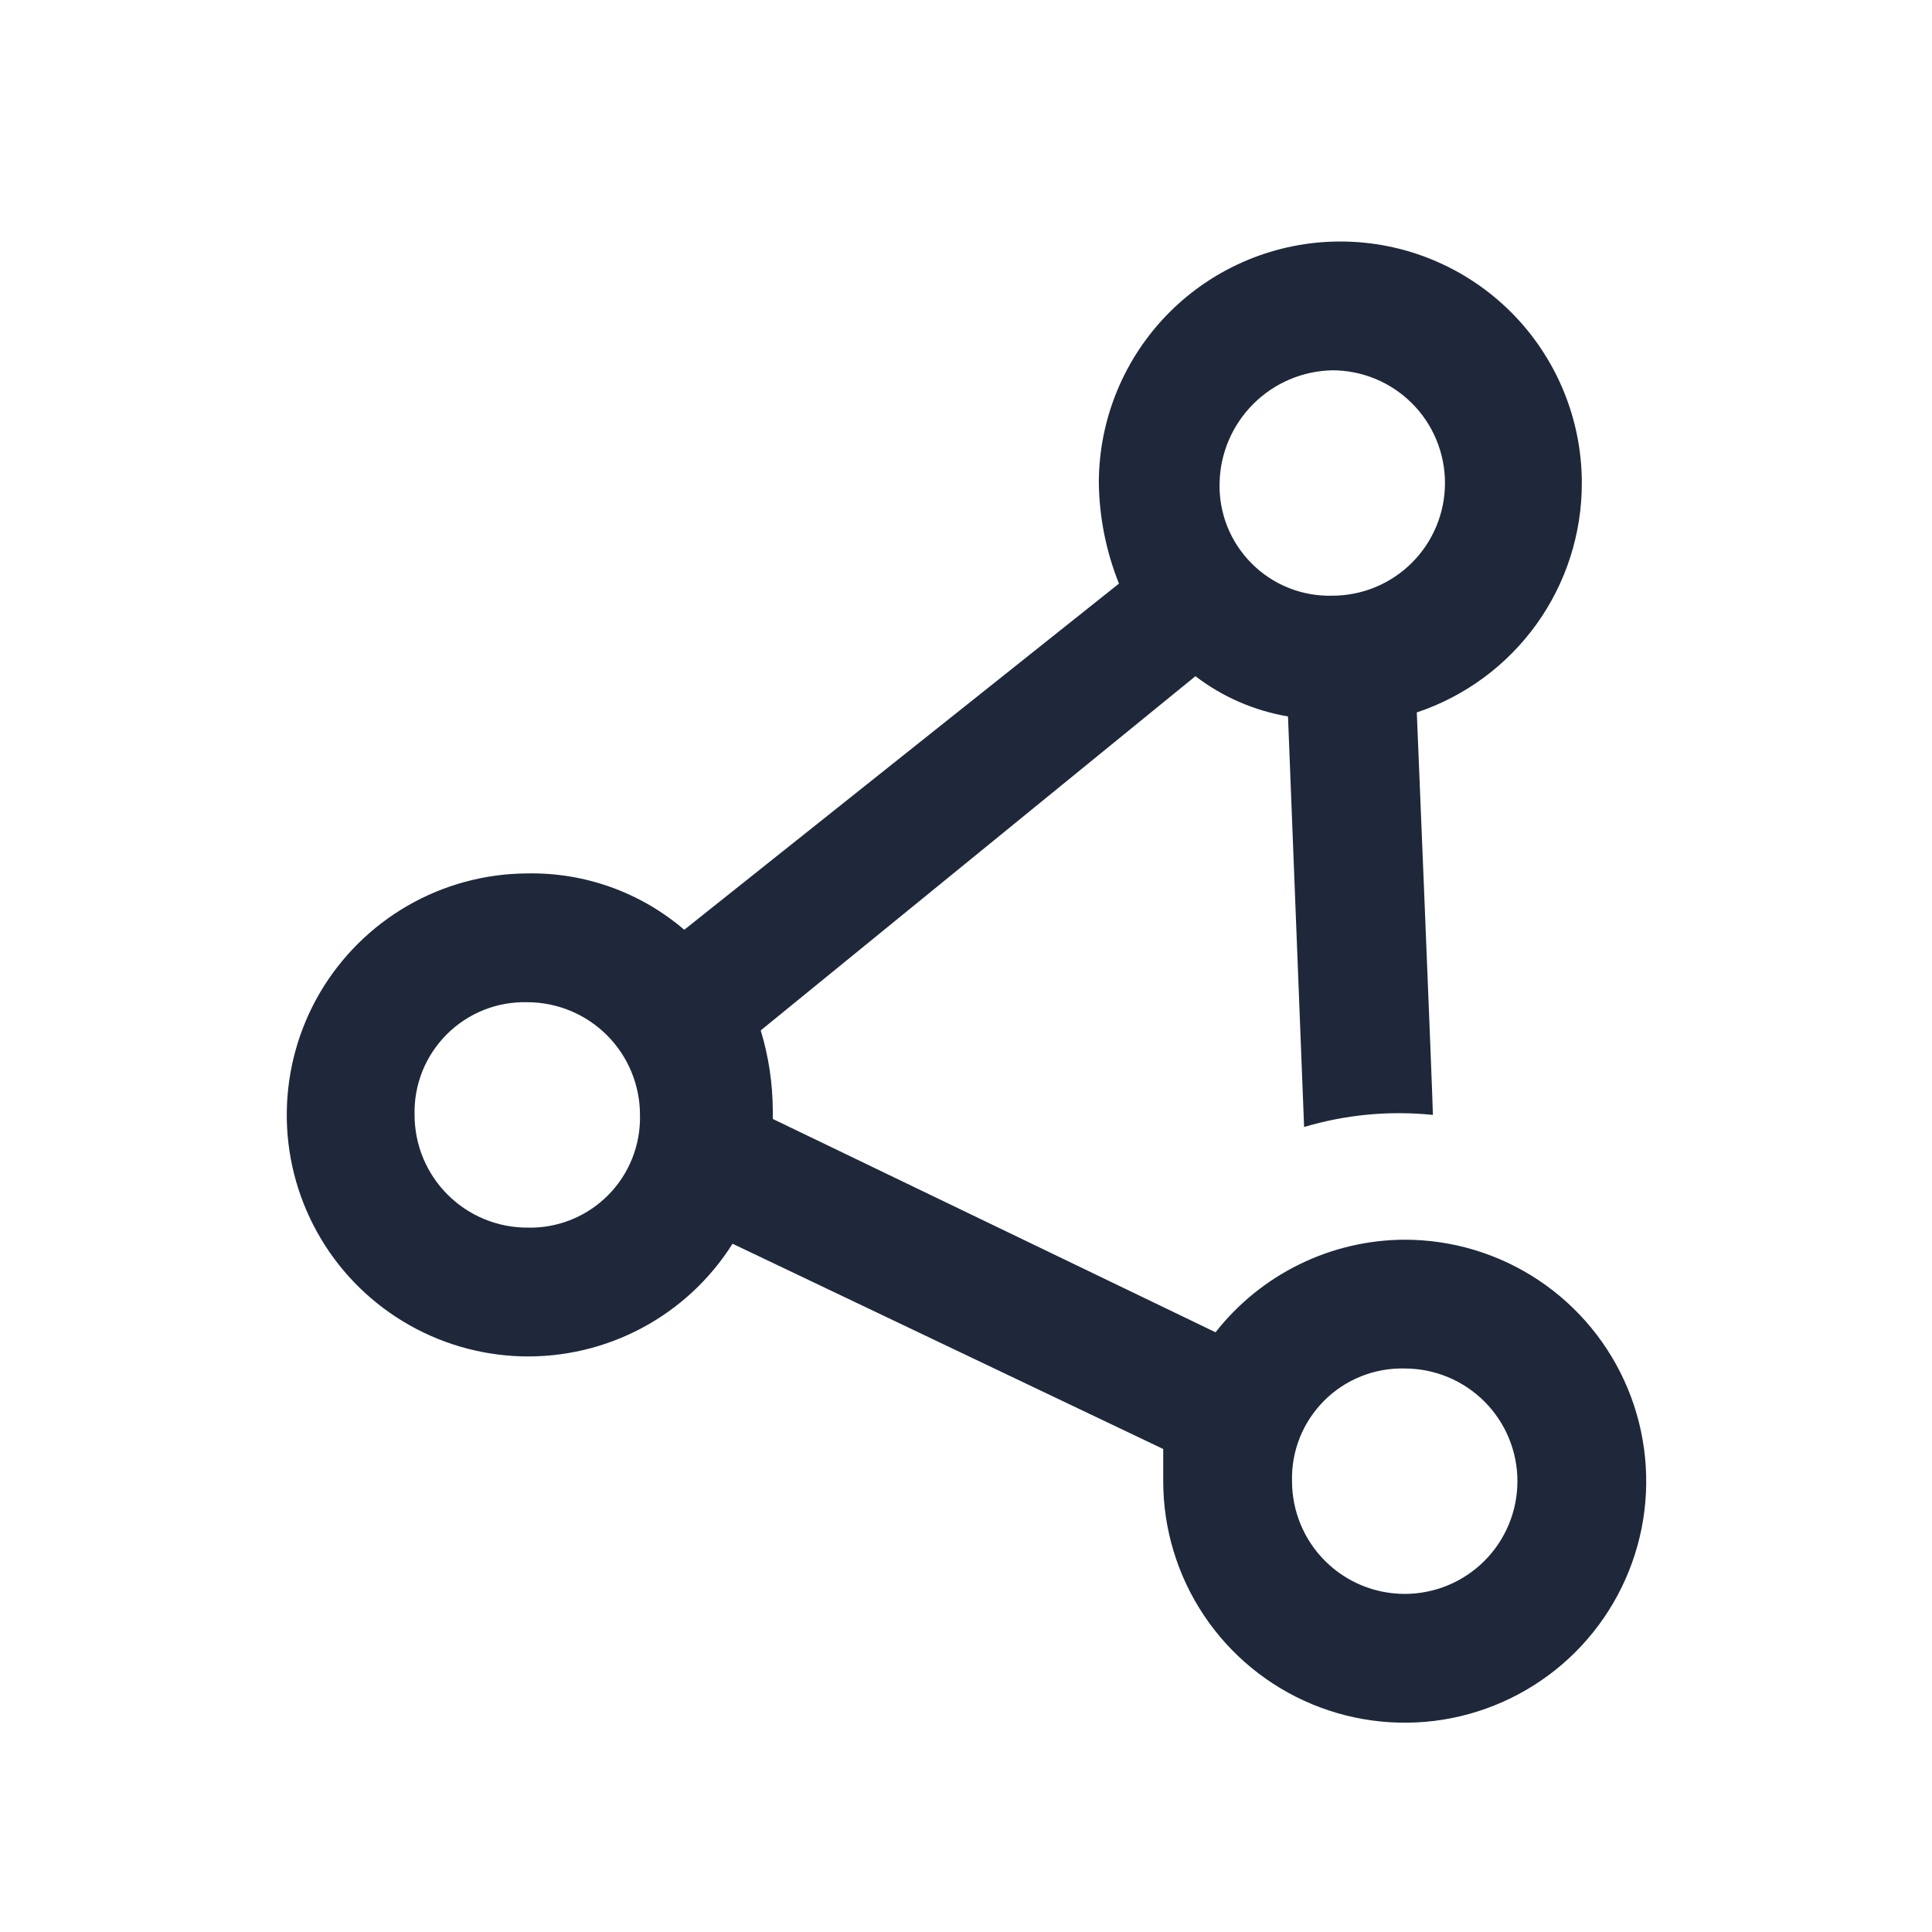 <svg width="48" height="48" viewBox="0 0 48 48" fill="none" xmlns="http://www.w3.org/2000/svg">
<path d="M34.9 30.8C33.994 30.803 33.1 31.012 32.286 31.411C31.472 31.809 30.759 32.387 30.2 33.1L19.2 27.8V27.6C19.198 26.922 19.097 26.248 18.9 25.6L29.7 16.8C30.374 17.315 31.163 17.658 32 17.8L32.4 28C33.437 27.691 34.524 27.589 35.6 27.7C35.6 27.4 35.2 17.7 35.2 17.7C36.395 17.301 37.435 16.535 38.171 15.512C38.907 14.489 39.302 13.26 39.3 12C39.3 10.409 38.668 8.883 37.543 7.757C36.417 6.632 34.891 6 33.3 6C31.709 6 30.183 6.632 29.057 7.757C27.932 8.883 27.3 10.409 27.3 12C27.312 12.857 27.482 13.704 27.8 14.5L17 23.1C15.916 22.171 14.528 21.672 13.1 21.7C12.058 21.704 11.034 21.98 10.131 22.5C9.228 23.02 8.476 23.766 7.948 24.665C7.421 25.564 7.138 26.585 7.125 27.628C7.112 28.67 7.372 29.697 7.877 30.609C8.382 31.52 9.116 32.285 10.007 32.826C10.897 33.368 11.914 33.668 12.955 33.698C13.997 33.727 15.029 33.484 15.948 32.994C16.868 32.503 17.644 31.782 18.2 30.9L28.9 36V36.8C28.9 37.987 29.252 39.147 29.911 40.133C30.57 41.12 31.508 41.889 32.604 42.343C33.7 42.797 34.907 42.916 36.071 42.685C37.234 42.453 38.303 41.882 39.143 41.043C39.982 40.203 40.553 39.134 40.785 37.971C41.016 36.807 40.897 35.6 40.443 34.504C39.989 33.407 39.22 32.471 38.233 31.811C37.247 31.152 36.087 30.8 34.9 30.8ZM33.1 9.2C33.843 9.2 34.555 9.495 35.08 10.02C35.605 10.545 35.9 11.257 35.9 12C35.9 12.743 35.605 13.455 35.08 13.98C34.555 14.505 33.843 14.8 33.1 14.8C32.73 14.81 32.361 14.744 32.017 14.607C31.673 14.469 31.36 14.263 31.099 14.001C30.837 13.739 30.631 13.427 30.493 13.083C30.356 12.739 30.29 12.37 30.3 12C30.315 11.262 30.615 10.559 31.137 10.037C31.659 9.515 32.362 9.215 33.1 9.2ZM13.1 30.5C12.357 30.5 11.645 30.205 11.12 29.68C10.595 29.155 10.3 28.443 10.3 27.7C10.29 27.33 10.356 26.961 10.493 26.617C10.631 26.273 10.837 25.961 11.099 25.699C11.361 25.437 11.673 25.231 12.017 25.093C12.361 24.956 12.73 24.89 13.1 24.9C13.842 24.9 14.555 25.195 15.08 25.72C15.605 26.245 15.9 26.957 15.9 27.7C15.909 28.07 15.844 28.439 15.706 28.783C15.569 29.127 15.363 29.439 15.101 29.701C14.839 29.963 14.527 30.169 14.183 30.306C13.839 30.444 13.47 30.51 13.1 30.5ZM34.9 39.6C34.157 39.6 33.445 39.305 32.92 38.78C32.395 38.255 32.1 37.543 32.1 36.8C32.09 36.43 32.156 36.061 32.293 35.717C32.431 35.373 32.637 35.061 32.899 34.799C33.16 34.537 33.473 34.331 33.817 34.194C34.161 34.056 34.53 33.99 34.9 34C35.642 34 36.355 34.295 36.88 34.82C37.405 35.345 37.7 36.057 37.7 36.8C37.7 37.543 37.405 38.255 36.88 38.78C36.355 39.305 35.642 39.6 34.9 39.6Z" fill="#1E283A"/>
</svg>
